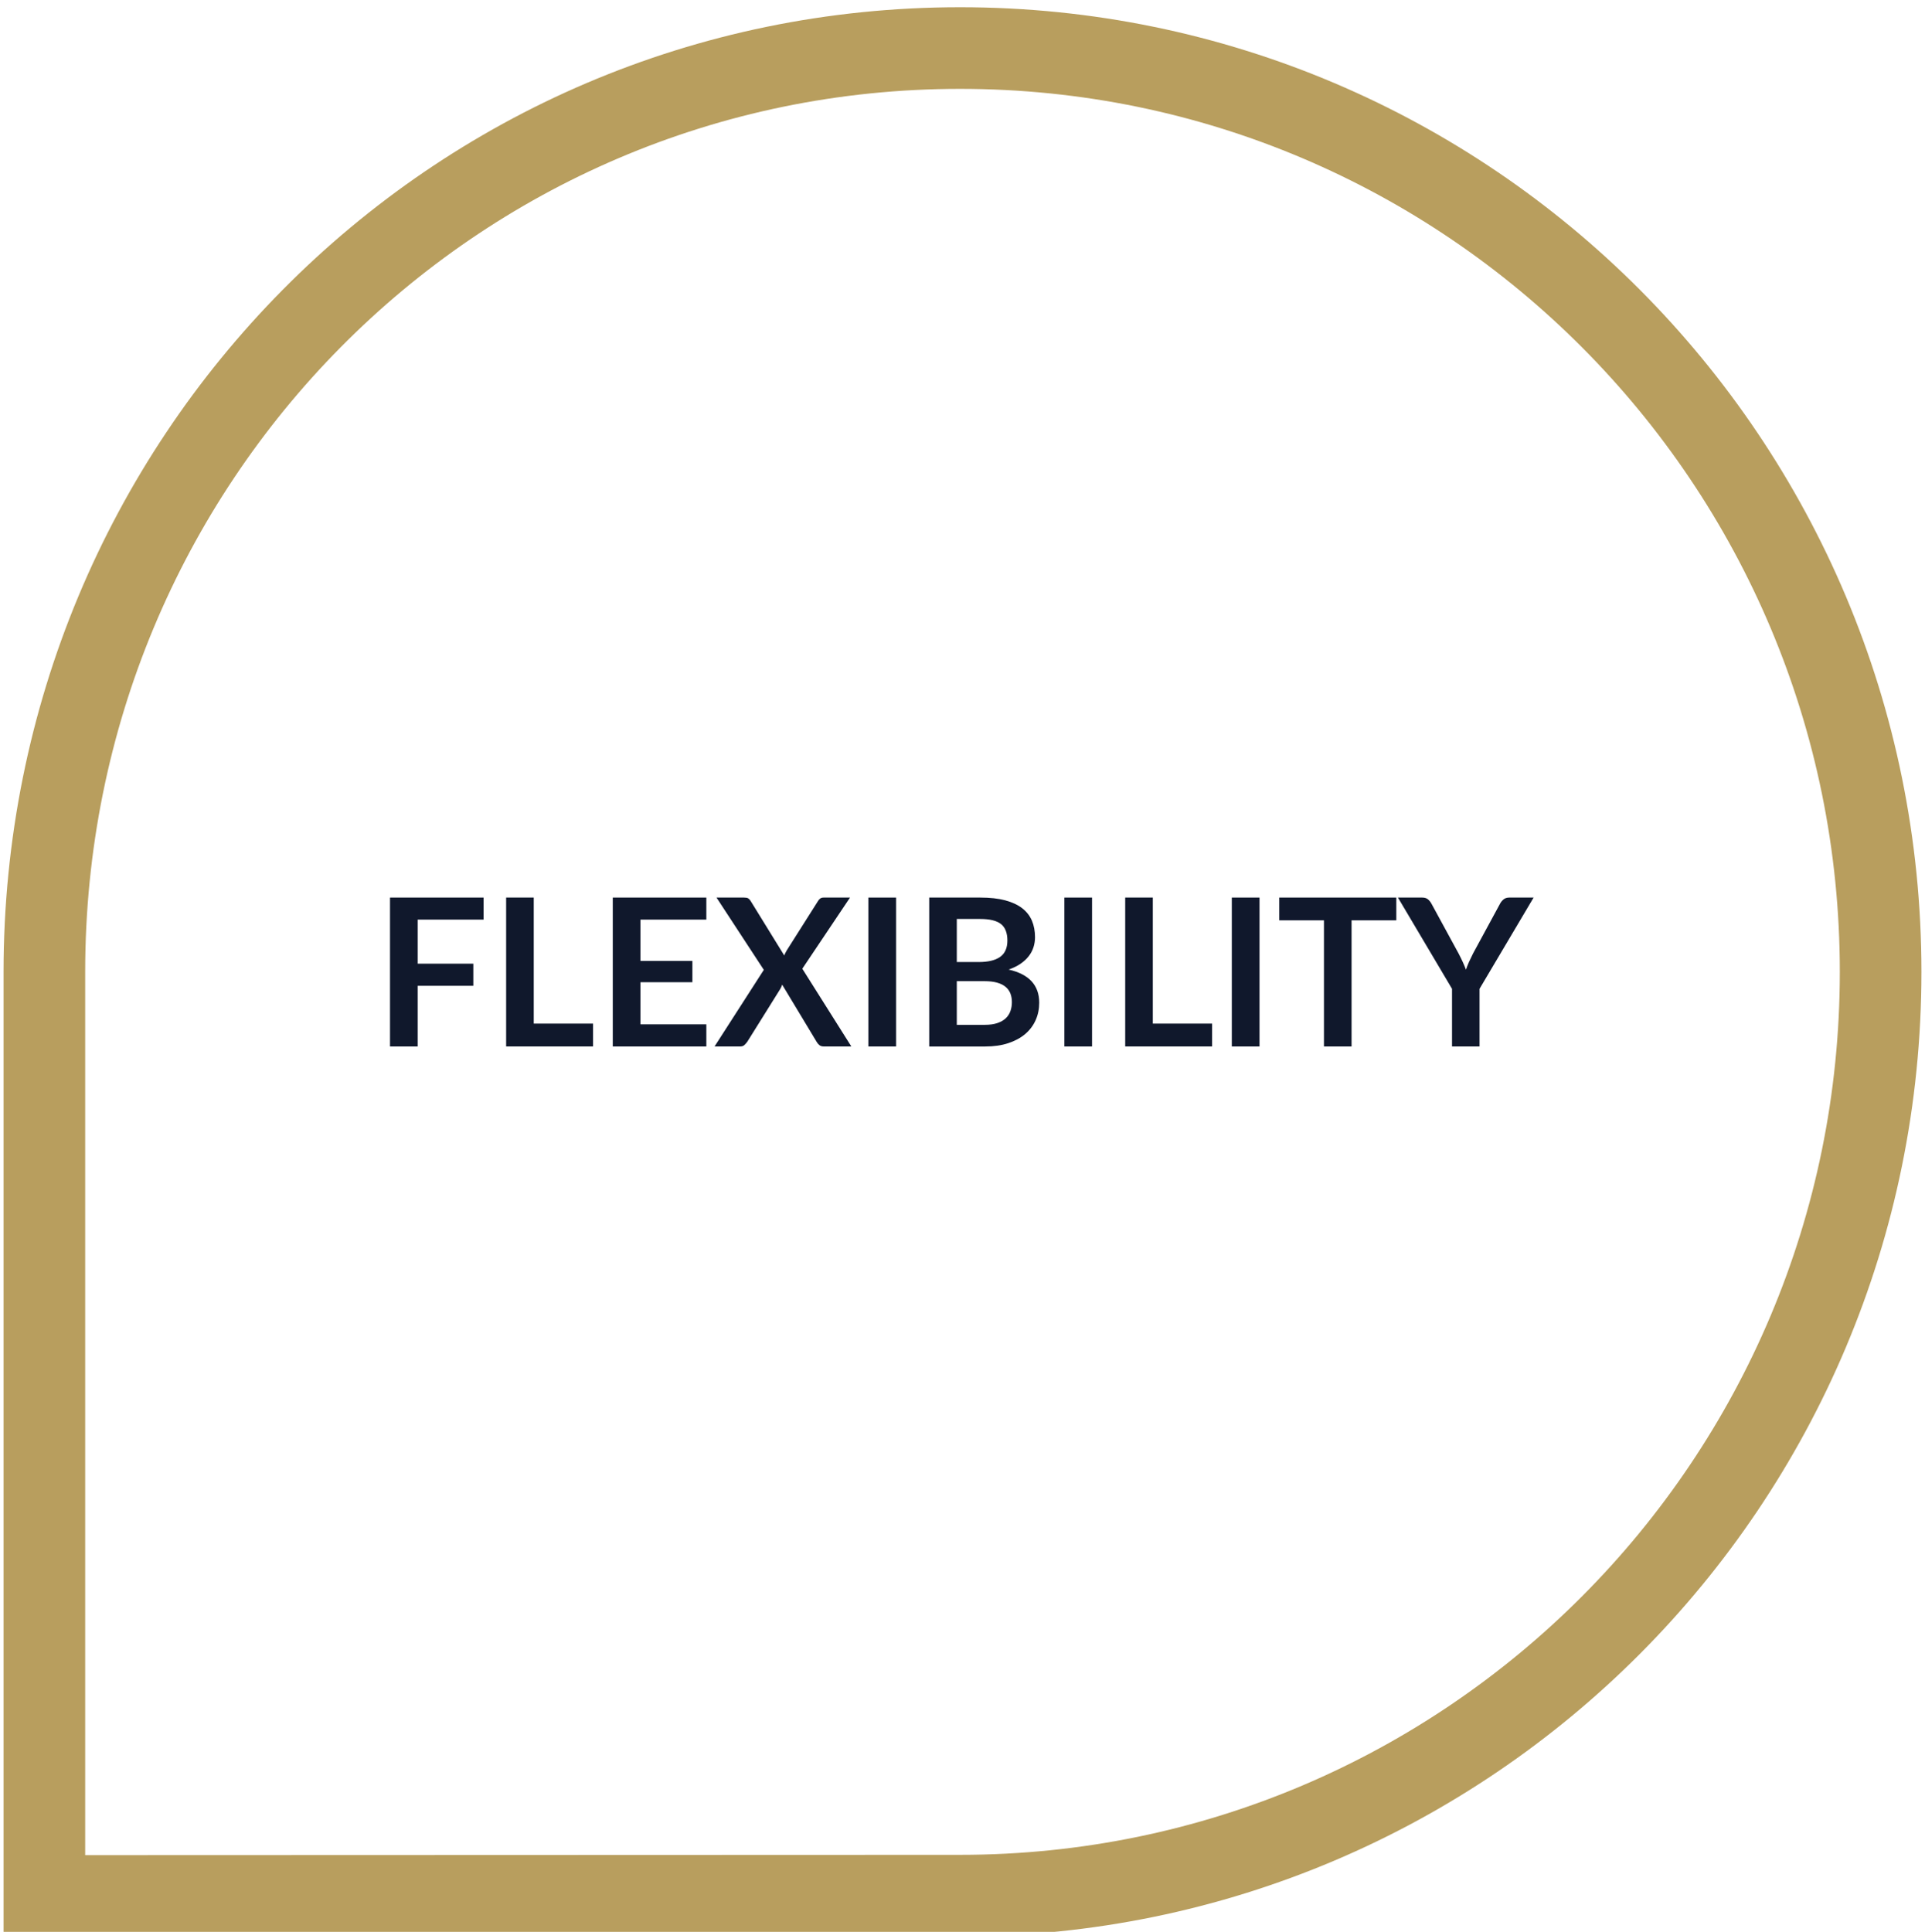 <svg xmlns="http://www.w3.org/2000/svg" width="283" height="284" viewBox="0 0 283 284" fill="none"><g clip-path="url(#clip0_323_350)"><path d="M141.33 143.039L141.667 142.693C141.545 142.818 141.452 142.963 141.339 143.093L141.33 143.039Z" fill="#B89E5E"></path><path d="M141.149 7.063C66.409 7.063 6.523 67.865 6.523 142.869V278.723C6.523 278.723 138.911 278.675 141.149 278.675C215.89 278.675 276.477 217.873 276.477 142.869C276.477 67.865 215.89 7.063 141.149 7.063Z" stroke="#B89E5E" stroke-width="12" stroke-miterlimit="10"></path><path d="M71.093 131.949V135.19H61.408V141.668H69.584V144.922H61.408V153.84H57.336V131.949H71.093Z" fill="#10182C"></path><path d="M78.468 150.477H87.187V153.837H74.409V131.946H78.468V150.477Z" fill="#10182C"></path><path d="M103.841 131.949V135.19H94.157V141.261H101.79V144.394H94.157V150.585H103.841V153.84H90.085V131.949H103.841Z" fill="#10182C"></path><path d="M112.289 142.576L105.336 131.949H109.38C109.66 131.949 109.864 131.986 109.991 132.063C110.116 132.139 110.235 132.262 110.345 132.435L115.292 140.458C115.343 140.336 115.397 140.214 115.459 140.086C115.518 139.961 115.589 139.83 115.671 139.7L120.227 132.509C120.338 132.318 120.459 132.176 120.59 132.085C120.72 131.995 120.887 131.949 121.088 131.949H124.965L117.949 142.409L125.16 153.84H121.116C120.833 153.84 120.609 153.769 120.445 153.627C120.281 153.485 120.145 153.323 120.046 153.141L114.992 144.755C114.921 144.976 114.825 145.189 114.706 145.391L109.864 153.141C109.742 153.314 109.604 153.471 109.448 153.618C109.292 153.766 109.088 153.837 108.837 153.837H105.05L112.292 142.574H112.289V142.576Z" fill="#10182C"></path><path d="M131.734 153.84H127.662V131.949H131.734V153.84Z" fill="#10182C"></path><path d="M136.607 131.949H144.121C145.55 131.949 146.77 132.085 147.786 132.358C148.802 132.631 149.634 133.02 150.282 133.522C150.93 134.028 151.405 134.639 151.708 135.354C152.011 136.07 152.161 136.879 152.161 137.777C152.161 138.291 152.084 138.782 151.934 139.254C151.784 139.725 151.549 140.162 151.233 140.571C150.916 140.98 150.514 141.352 150.027 141.685C149.54 142.017 148.957 142.301 148.284 142.534C151.281 143.21 152.778 144.834 152.778 147.407C152.778 148.336 152.602 149.194 152.248 149.98C151.895 150.767 151.382 151.446 150.709 152.017C150.035 152.587 149.206 153.033 148.219 153.357C147.234 153.681 146.107 153.843 144.84 153.843H136.604H136.607V131.949ZM140.662 141.426H143.891C145.278 141.426 146.328 141.173 147.036 140.668C147.746 140.162 148.1 139.362 148.1 138.26C148.1 137.158 147.777 136.306 147.135 135.823C146.492 135.337 145.485 135.096 144.118 135.096H140.662V141.426ZM140.662 144.241V150.659H144.766C145.522 150.659 146.153 150.568 146.668 150.386C147.18 150.205 147.59 149.963 147.896 149.659C148.202 149.355 148.425 149.003 148.558 148.6C148.694 148.197 148.762 147.768 148.762 147.314C148.762 146.859 148.686 146.413 148.536 146.036C148.386 145.658 148.148 145.334 147.825 145.067C147.503 144.8 147.089 144.596 146.58 144.454C146.073 144.312 145.462 144.241 144.746 144.241H140.657H140.662Z" fill="#10182C"></path><path d="M160.546 153.84H156.474V131.949H160.546V153.84Z" fill="#10182C"></path><path d="M169.477 150.477H178.196V153.837H165.419V131.946H169.477V150.477Z" fill="#10182C"></path><path d="M185.164 153.84H181.092V131.949H185.164V153.84Z" fill="#10182C"></path><path d="M205.275 131.949V135.295H198.698V153.84H194.639V135.295H188.062V131.949H205.275Z" fill="#10182C"></path><path d="M217.509 145.362V153.84H213.465V145.362L205.515 131.949H209.089C209.44 131.949 209.72 132.034 209.927 132.208C210.134 132.378 210.306 132.597 210.448 132.858L214.43 140.171C214.662 140.614 214.865 141.029 215.041 141.412C215.216 141.795 215.375 142.173 215.516 142.548C215.646 142.165 215.796 141.781 215.969 141.398C216.142 141.014 216.337 140.605 216.558 140.171L220.525 132.858C220.636 132.636 220.803 132.429 221.023 132.236C221.244 132.046 221.527 131.949 221.87 131.949H225.461L217.511 145.362H217.509Z" fill="#10182C"></path></g><defs><clipPath id="clip0_323_350"><rect width="283" height="284" fill="white"></rect></clipPath></defs></svg>
